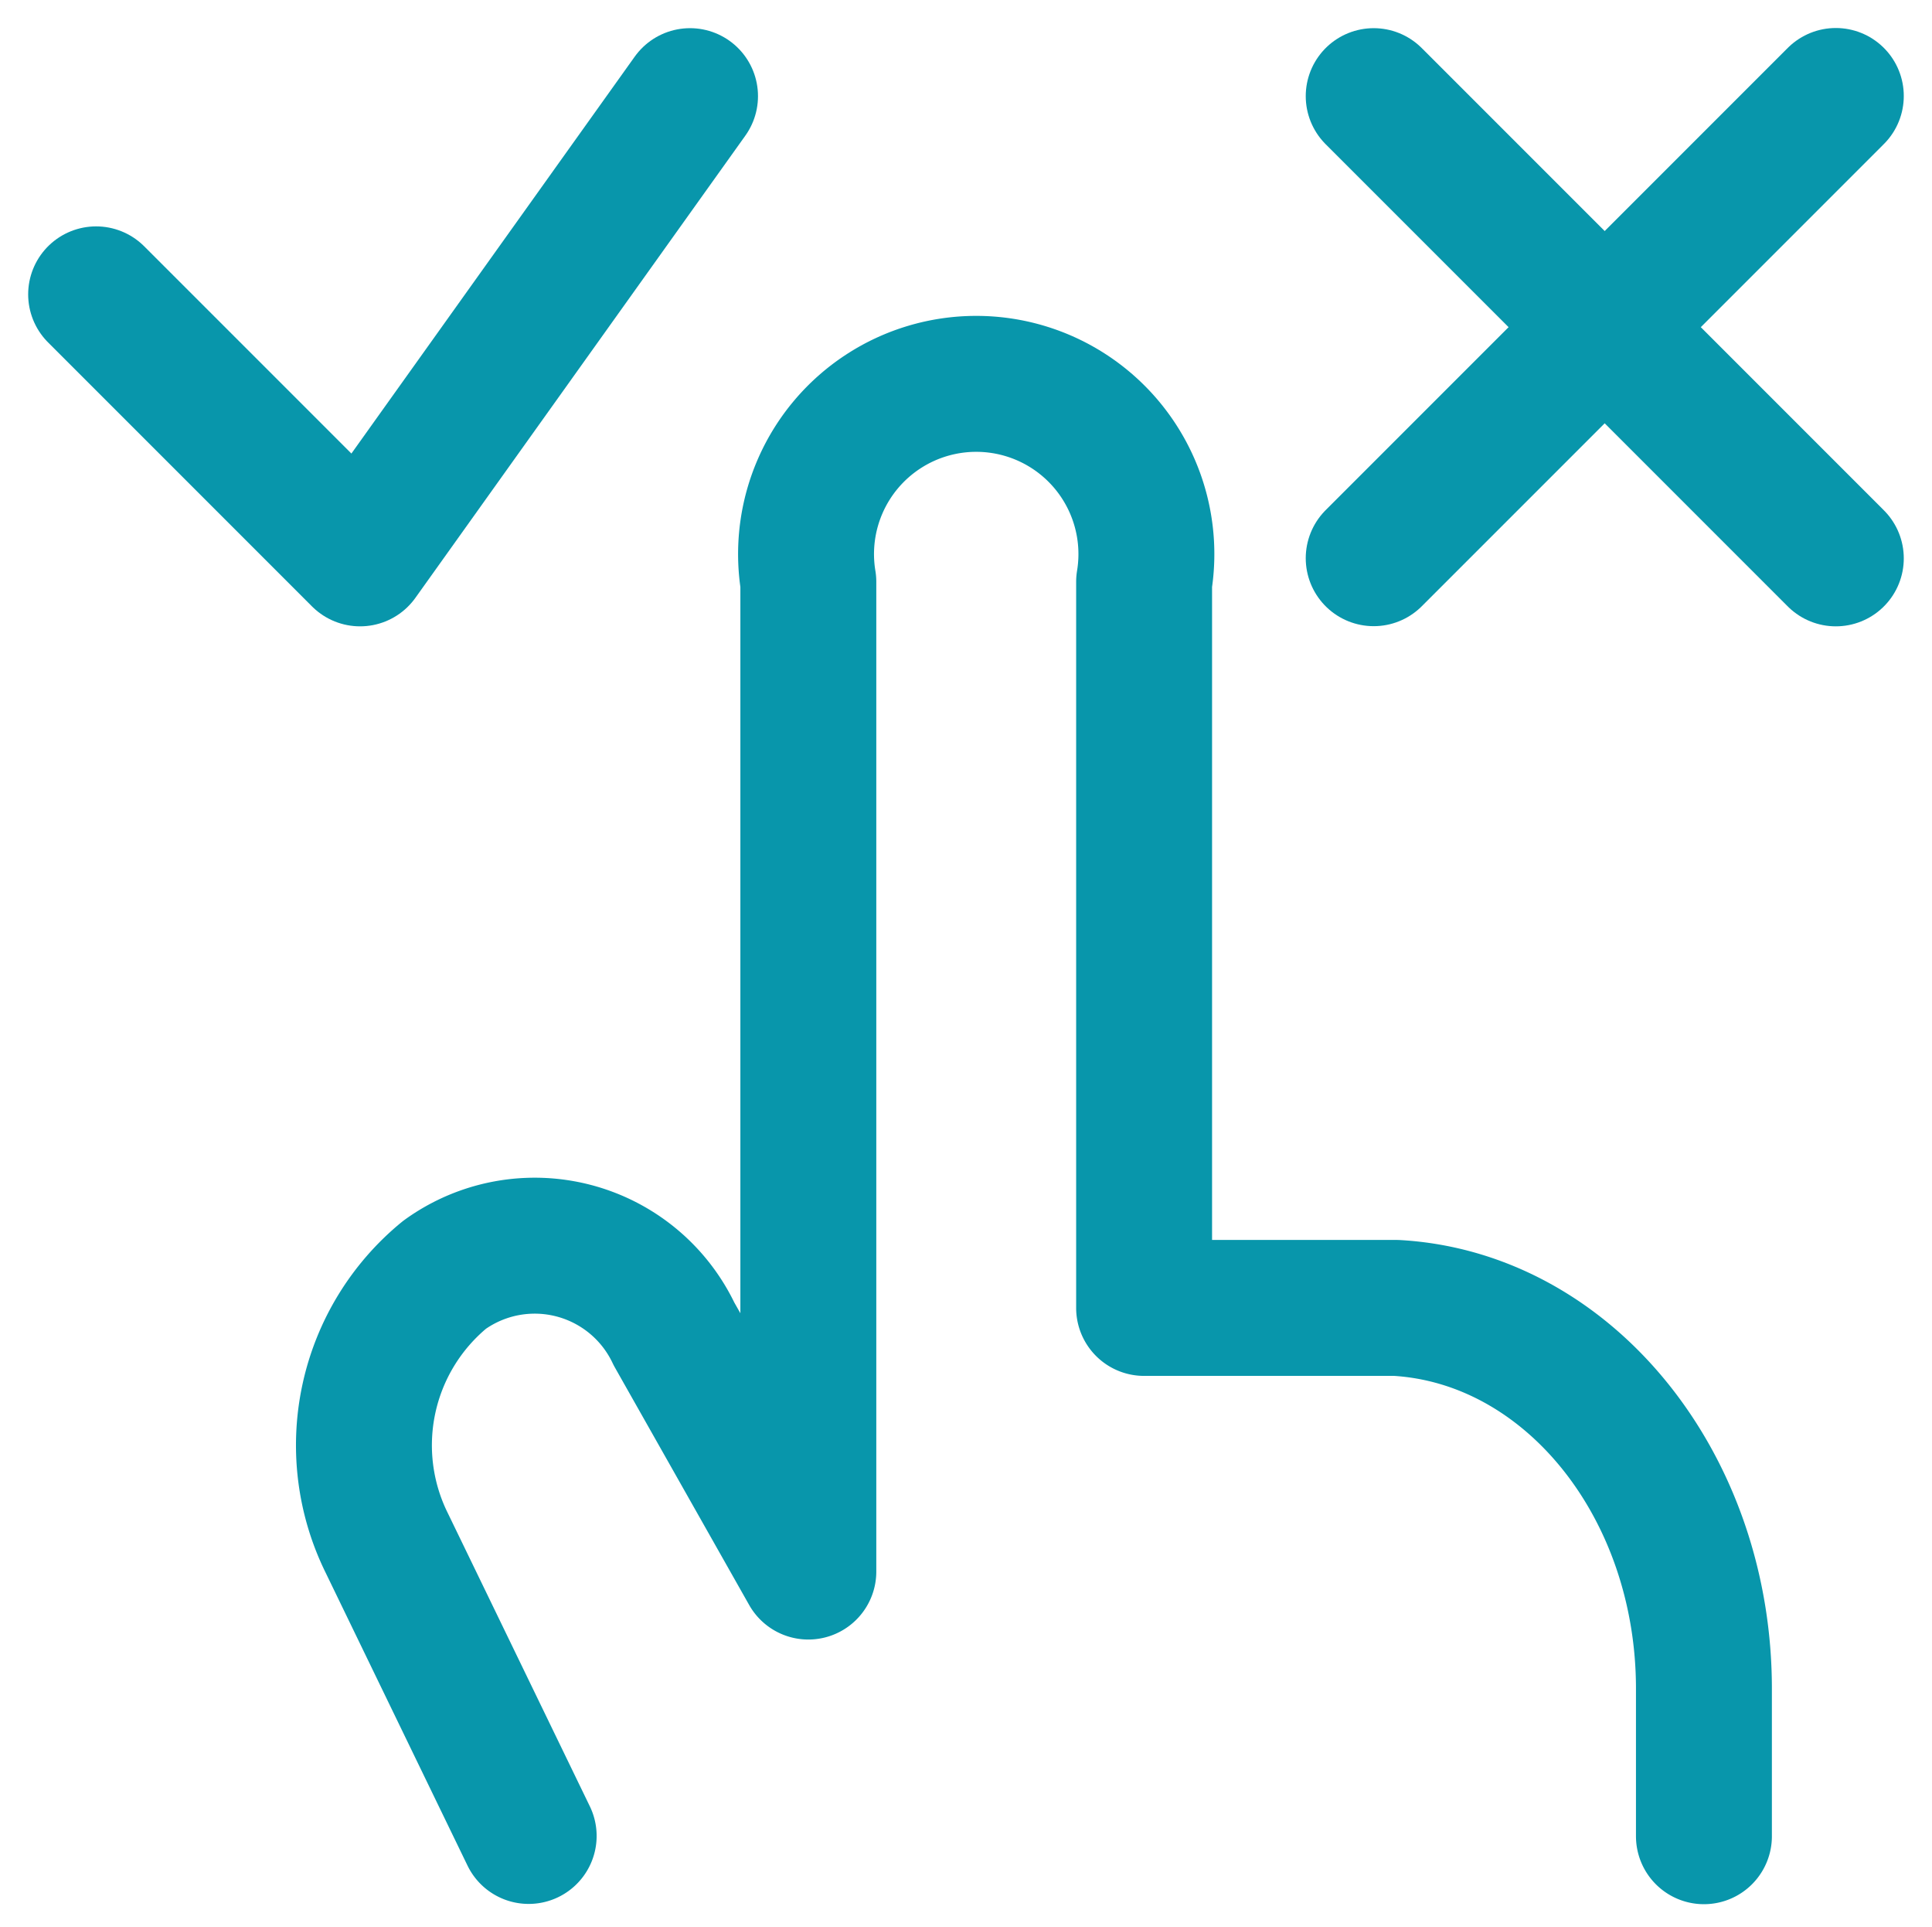 <svg xmlns="http://www.w3.org/2000/svg" width="35.536" height="35.432" viewBox="0 0 35.536 35.432">
  <g id="Interface-Essential_Form-Validation_cursor-choose" data-name="Interface-Essential / Form-Validation / cursor-choose" transform="translate(-301.987 -4381.982)">
    <g id="Group_397" data-name="Group 397" transform="translate(303.755 4383.75)">
      <g id="cursor-choose">
        <path id="Shape_1770" data-name="Shape 1770" d="M309.825,4416.451l-2.608-5.383a4.055,4.055,0,0,1,1.061-4.936,2.834,2.834,0,0,1,4.22,1.087l2.471,4.37v-18.2a3.13,3.13,0,1,1,6.176,0v13.352h4.638c3.18.181,5.675,3.285,5.659,7.04v2.675" transform="translate(-301.869 -4384.457)" fill="none" stroke="#0896ab" stroke-linecap="round" stroke-linejoin="round" stroke-width="2.5"/>
        <path id="Shape_1771" data-name="Shape 1771" d="M321,4383.75l8.5,8.5" transform="translate(-297.501 -4383.75)" fill="none" stroke="#0896ab" stroke-linecap="round" stroke-linejoin="round" stroke-width="2.5"/>
        <path id="Shape_1772" data-name="Shape 1772" d="M321,4392.247l8.5-8.5" transform="translate(-297.501 -4383.75)" fill="none" stroke="#0896ab" stroke-linecap="round" stroke-linejoin="round" stroke-width="2.5"/>
        <path id="Shape_1773" data-name="Shape 1773" d="M314.679,4383.75l-6.069,8.5-4.855-4.855" transform="translate(-303.755 -4383.75)" fill="none" stroke="#0896ab" stroke-linecap="round" stroke-linejoin="round" stroke-width="2.5"/>
      </g>
    </g>
  </g>
</svg>
